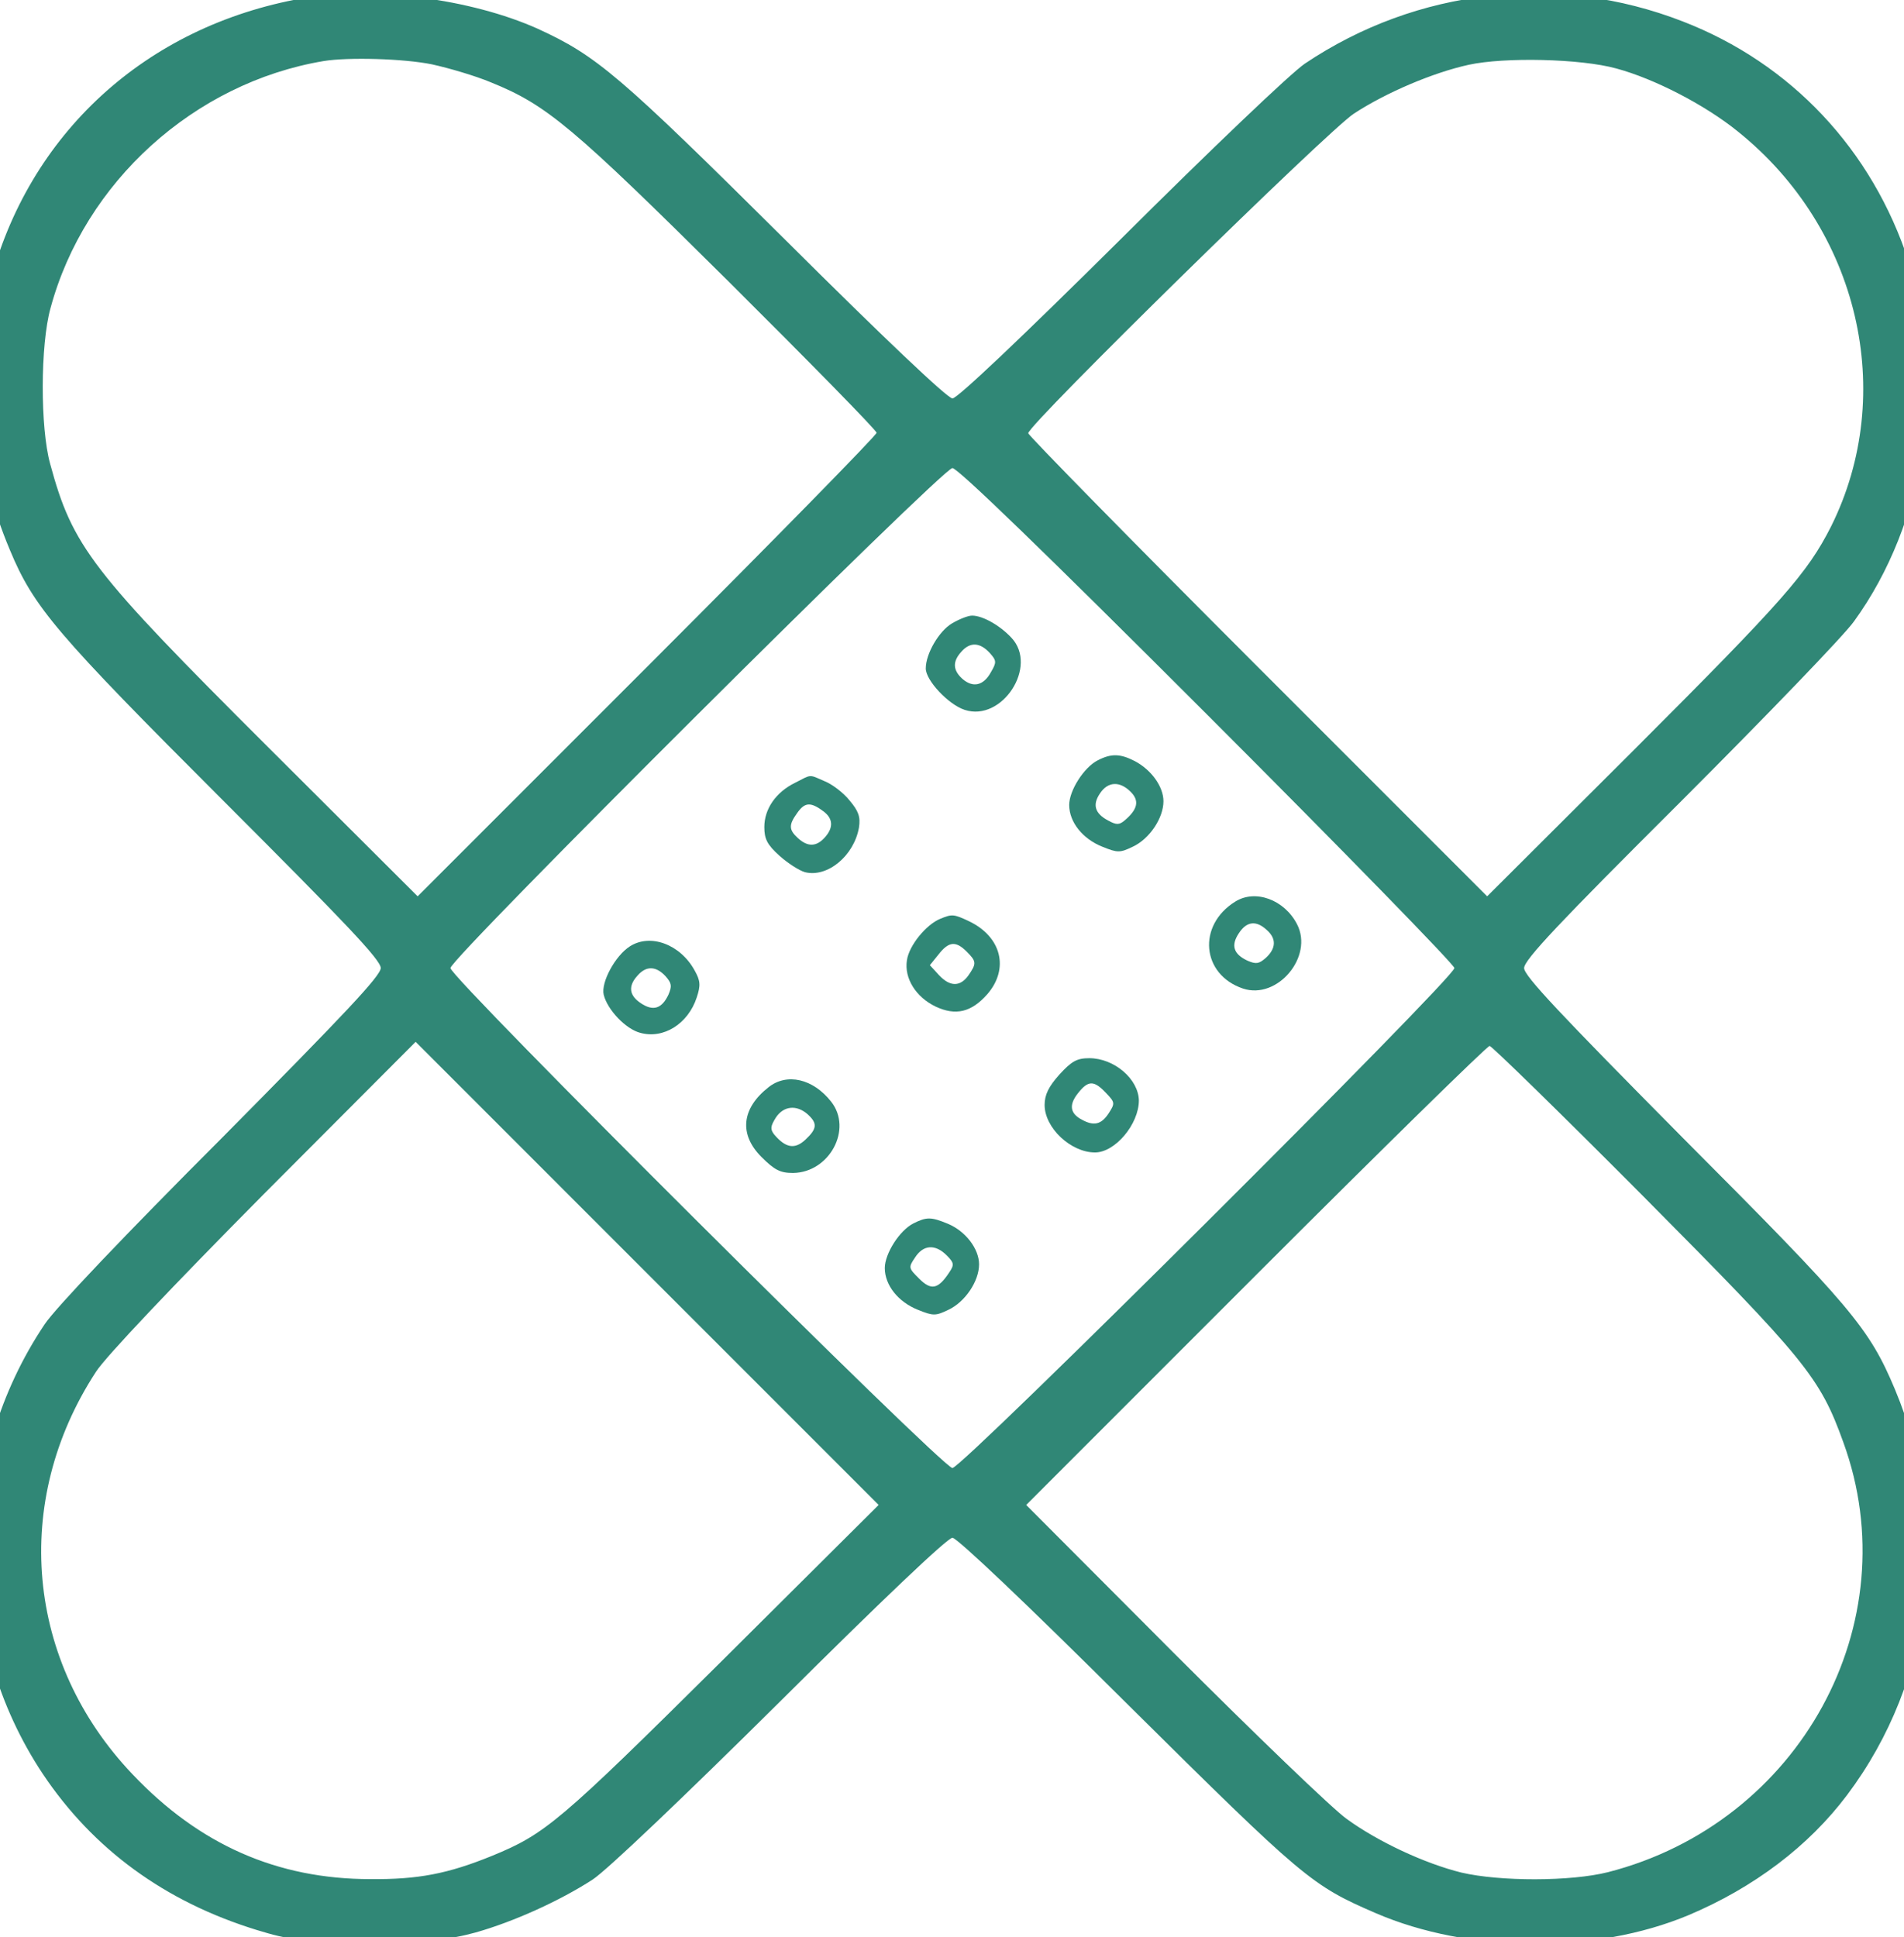 <?xml version="1.0" encoding="UTF-8"?> <!-- Generator: Adobe Illustrator 16.0.0, SVG Export Plug-In . SVG Version: 6.00 Build 0) --> <svg xmlns="http://www.w3.org/2000/svg" xmlns:xlink="http://www.w3.org/1999/xlink" id="Capa_1" x="0px" y="0px" width="531.852px" height="541.079px" viewBox="0 0 531.852 541.079" xml:space="preserve"> <g> <g transform="translate(0,511) scale(0.1,-0.1)"> <path fill="#308776" d="M843.842,5114.525c-437.25-77.852-765.761-378.906-873.388-801.25 c-62.969-250.684-44.614-497.93,57.227-739.452c66.421-160.254,131.665-235.781,594.057-698.223 c342.246-342.266,441.816-446.445,441.816-469.297c0-21.758-100.728-128.223-444.15-475.02 c-268.999-269.004-464.731-475.02-494.492-519.688c-252.856-376.641-255.195-880.293-5.615-1255.742 c140.786-210.664,341.079-357.148,597.5-436.152c93.838-28.594,115.586-30.918,312.495-30.918 c181.992,0,224.326,3.438,299.922,24.023c105.288,29.766,234.668,88.164,326.221,147.617 c38.945,25.215,254.092,230.117,525.42,499.102c278.174,277.012,465.903,455.566,479.639,455.566 c12.573,0,206.03-183.164,491.05-467.012c492.207-487.656,511.67-503.672,691.387-581.484 c259.814-112.207,613.525-114.473,873.398-5.723c181.992,76.699,335.41,192.285,442.979,335.352 c242.686,322.773,293.018,753.184,133.936,1133.203c-72.09,171.699-121.309,230.039-591.777,701.68 c-343.408,346.797-444.141,453.262-444.141,475.02c0,22.91,97.285,125.938,436.143,463.555 c239.229,239.258,457.881,465.918,485.303,504.785c200.293,275.897,260.986,671.933,153.408,1002.714 c-101.904,314.766-329.678,556.289-631.885,673.047c-350.254,136.23-741.719,92.715-1055.381-117.93 c-38.936-26.309-262.158-239.219-515.068-491.016c-275.889-273.574-455.557-444.16-469.297-444.16 c-13.735,0-193.457,170.547-468.174,444.16c-463.564,460.156-525.42,512.773-690.229,588.359 C1315.419,5113.354,1041.86,5148.842,843.842,5114.525z M1206.674,4930.248c46.943-10.293,121.309-32.031,164.81-50.332 c155.684-62.969,226.66-122.48,662.749-555.176c227.778-226.66,414.395-416.68,414.395-423.516 c0-6.895-288.472-301.035-641.001-653.632l-640.996-640.996L747.675,3024.39c-493.374,492.188-544.882,558.555-607.792,790.956 c-27.48,99.57-27.48,330.801,1.167,433.809c95.01,352.539,401.767,629.531,762.368,690.215 C972.055,4950.834,1128.852,4946.264,1206.674,4930.248z M4514.746,4918.783c106.465-28.633,248.408-101.895,339.961-176.25 c337.695-271.289,445.273-731.465,259.824-1103.457c-66.416-130.487-132.773-206.034-547.168-620.429l-413.223-412.051 l-640.938,640.996c-352.549,352.538-641.006,646.737-641.006,652.46c0,24.043,840.186,848.184,909.99,892.813 c89.277,58.398,220.938,114.473,320.498,136.211C4202.255,4950.834,4415.175,4946.264,4514.746,4918.783z M3373.525,3112.495 c378.906-378.867,689.111-697.09,689.111-706.27c0-27.461-1374.727-1396.445-1402.197-1396.445 c-27.476,0-1402.256,1368.984-1402.256,1396.445c0,27.5,1374.717,1396.483,1402.202,1396.483 C2675.292,3802.709,2917.968,3568.101,3373.525,3112.495z M2013.71,468.335C1561.542,19.624,1522.67-12.407,1374.99-73.091 c-123.652-50.41-207.202-66.426-339.966-65.254c-260.991,0-478.477,96.172-665.034,293.027 C72.407,467.163,31.191,915.874,268.145,1278.706c26.309,41.211,214.038,239.238,468.178,495.664l424.683,425.801l646.621-646.699 l646.729-646.719L2013.71,468.335z M4590.332,1768.687c452.168-455.566,493.379-504.785,558.623-686.777 c184.229-504.824-121.357-1063.398-657.07-1200.781c-104.189-26.328-302.197-26.328-409.775-1.172 c-101.904,25.215-232.393,85.82-320.508,149.961c-38.926,27.48-256.416,236.953-483.027,463.574l-412.051,413.203l640.938,641.055 c352.539,352.539,646.738,640.996,653.574,640.996C4166.757,2188.745,4360.224,1999.917,4590.332,1768.687z"></path> <path fill="#308776" d="M2659.272,3368.921c-36.602-21.758-73.262-84.727-73.262-125.938c0-33.223,62.964-100.742,108.745-115.645 c104.18-34.336,206.025,121.309,130.498,201.465c-32.051,34.336-80.156,61.797-109.863,61.797 C2703.925,3390.659,2678.74,3380.386,2659.272,3368.921z M2764.56,3286.479c19.473-21.738,19.473-26.309,3.447-53.789 c-20.576-37.754-50.332-44.668-80.146-18.301c-26.313,24.023-27.476,48.066-2.285,75.547 C2709.658,3317.397,2737.148,3316.226,2764.56,3286.479z"></path> <path fill="#308776" d="M3066.757,2986.616c-38.926-19.473-80.146-84.727-80.146-124.785c0-48.027,37.764-95,92.725-116.738 c42.324-17.188,49.219-17.188,84.707,0c46.953,21.738,85.889,80.098,85.889,127.051c0,41.211-34.316,88.105-80.146,112.168 C3129.726,3004.917,3104.531,3006.089,3066.757,2986.616z M3158.378,2898.433c25.195-25.176,19.463-49.199-17.188-80.137 c-14.854-12.559-22.92-12.559-45.781,0c-36.66,19.473-44.668,43.496-22.91,75.547 C3094.238,2927.104,3127.441,2929.37,3158.378,2898.433z"></path> <path fill="#308776" d="M2220.849,2923.667c-53.789-26.328-85.825-73.262-85.825-123.672c0-33.203,8.003-49.219,42.329-80.137 c22.915-20.605,54.956-41.23,70.977-45.781c62.964-16.035,137.329,45.781,151.064,124.746 c4.565,29.766-1.162,45.781-26.309,75.547c-17.183,21.738-49.219,45.762-69.805,53.789 C2258.613,2947.671,2267.792,2947.671,2220.849,2923.667z M2297.553,2845.835c29.756-20.586,32.031-46.934,5.728-75.547 c-22.915-25.195-46.943-26.289-74.424-1.113c-25.195,22.93-26.309,36.602-2.28,69.824 C2247.216,2868.687,2263.237,2870.972,2297.553,2845.835z"></path> <path fill="#308776" d="M3450.234,2591.694c-106.465-66.406-93.906-203.75,21.748-242.676 c96.162-32.07,198.018,89.258,151.064,179.707C3587.617,2597.417,3506.347,2627.163,3450.234,2591.694z M3538.398,2512.69 c27.471-24.004,26.309-51.484-2.285-77.793c-19.473-17.207-27.48-18.301-51.514-8.027c-38.936,18.301-46.943,42.402-24.023,76.719 C3482.265,2536.733,3508.632,2540.19,3538.398,2512.69z"></path> <path fill="#308776" d="M2626.059,2543.628c-38.936-16.016-86.987-74.434-92.72-115.645 c-8.008-50.391,25.195-103.008,80.156-129.336c56.064-26.289,99.561-15.996,144.219,34.336 c61.797,70.977,40.059,160.254-50.391,203.75C2663.828,2557.358,2659.272,2557.358,2626.059,2543.628z M2700.488,2452.007 c27.471-27.461,27.471-33.184,4.561-66.387c-22.92-32.07-51.504-32.07-82.437,1.152l-25.195,27.48l24.033,29.766 C2650.092,2480.659,2669.56,2482.944,2700.488,2452.007z"></path> <path fill="#308776" d="M1759.565,2466.929c-41.211-26.309-81.265-100.742-73.257-135.059 c10.293-42.324,61.802-96.152,101.851-106.465c65.244-18.301,133.936,25.195,157.969,98.457 c11.46,34.316,10.288,46.953-5.732,75.547C1900.351,2472.651,1816.801,2503.53,1759.565,2466.929z M1859.13,2383.374 c17.188-19.453,18.301-27.48,8.013-51.504c-18.301-38.926-42.329-46.934-76.709-24.043c-33.203,21.777-36.65,48.066-9.18,77.832 C1805.346,2413.14,1832.822,2411.987,1859.13,2383.374z"></path> <path fill="#308776" d="M2959.189,2108.647c-29.756-33.203-41.221-56.055-41.221-84.707c0-64.141,73.262-132.754,140.781-132.754 c56.074,0,122.49,78.965,122.49,145.371c-1.172,59.531-68.701,117.93-138.506,117.93 C3008.417,2154.448,2993.515,2146.421,2959.189,2108.647z M3089.677,2057.144c25.205-26.309,25.205-28.652,6.846-57.227 c-20.586-30.938-41.221-35.508-74.424-17.188c-33.203,17.188-36.65,41.211-11.455,73.262 C3039.287,2092.651,3055.302,2093.745,3089.677,2057.144z"></path> <path fill="#308776" d="M2146.474,2073.159c-75.527-59.492-82.427-131.66-19.463-194.551 c36.655-36.66,52.671-44.668,88.164-44.668c101.846,1.172,167.148,122.48,106.46,199.18 C2271.245,2097.202,2197.983,2114.331,2146.474,2073.159z M2256.337,1997.573c27.476-25.195,26.309-40.039-6.846-70.977 c-29.751-27.461-54.951-22.93-86.992,14.863c-11.46,14.863-10.293,22.91,4.561,46.934 C2188.803,2021.655,2225.463,2025.054,2256.337,1997.573z"></path> <path fill="#308776" d="M2551.694,1693.14c-38.936-19.453-80.156-84.707-80.156-124.746c0-48.066,37.773-95,92.725-116.758 c42.329-17.188,49.233-17.188,84.712,0c46.943,21.758,85.889,80.156,85.889,127.051c0,43.477-37.773,92.715-86.997,113.301 C2600.864,1711.46,2588.295,1711.46,2551.694,1693.14z M2644.418,1603.823c20.581-20.586,21.753-26.328,6.841-48.066 c-30.923-46.934-50.396-50.371-83.54-17.188c-29.761,29.766-30.933,30.938-11.46,59.531 C2579.116,1633.589,2612.324,1635.933,2644.418,1603.823z"></path> </g> </g> </svg> 